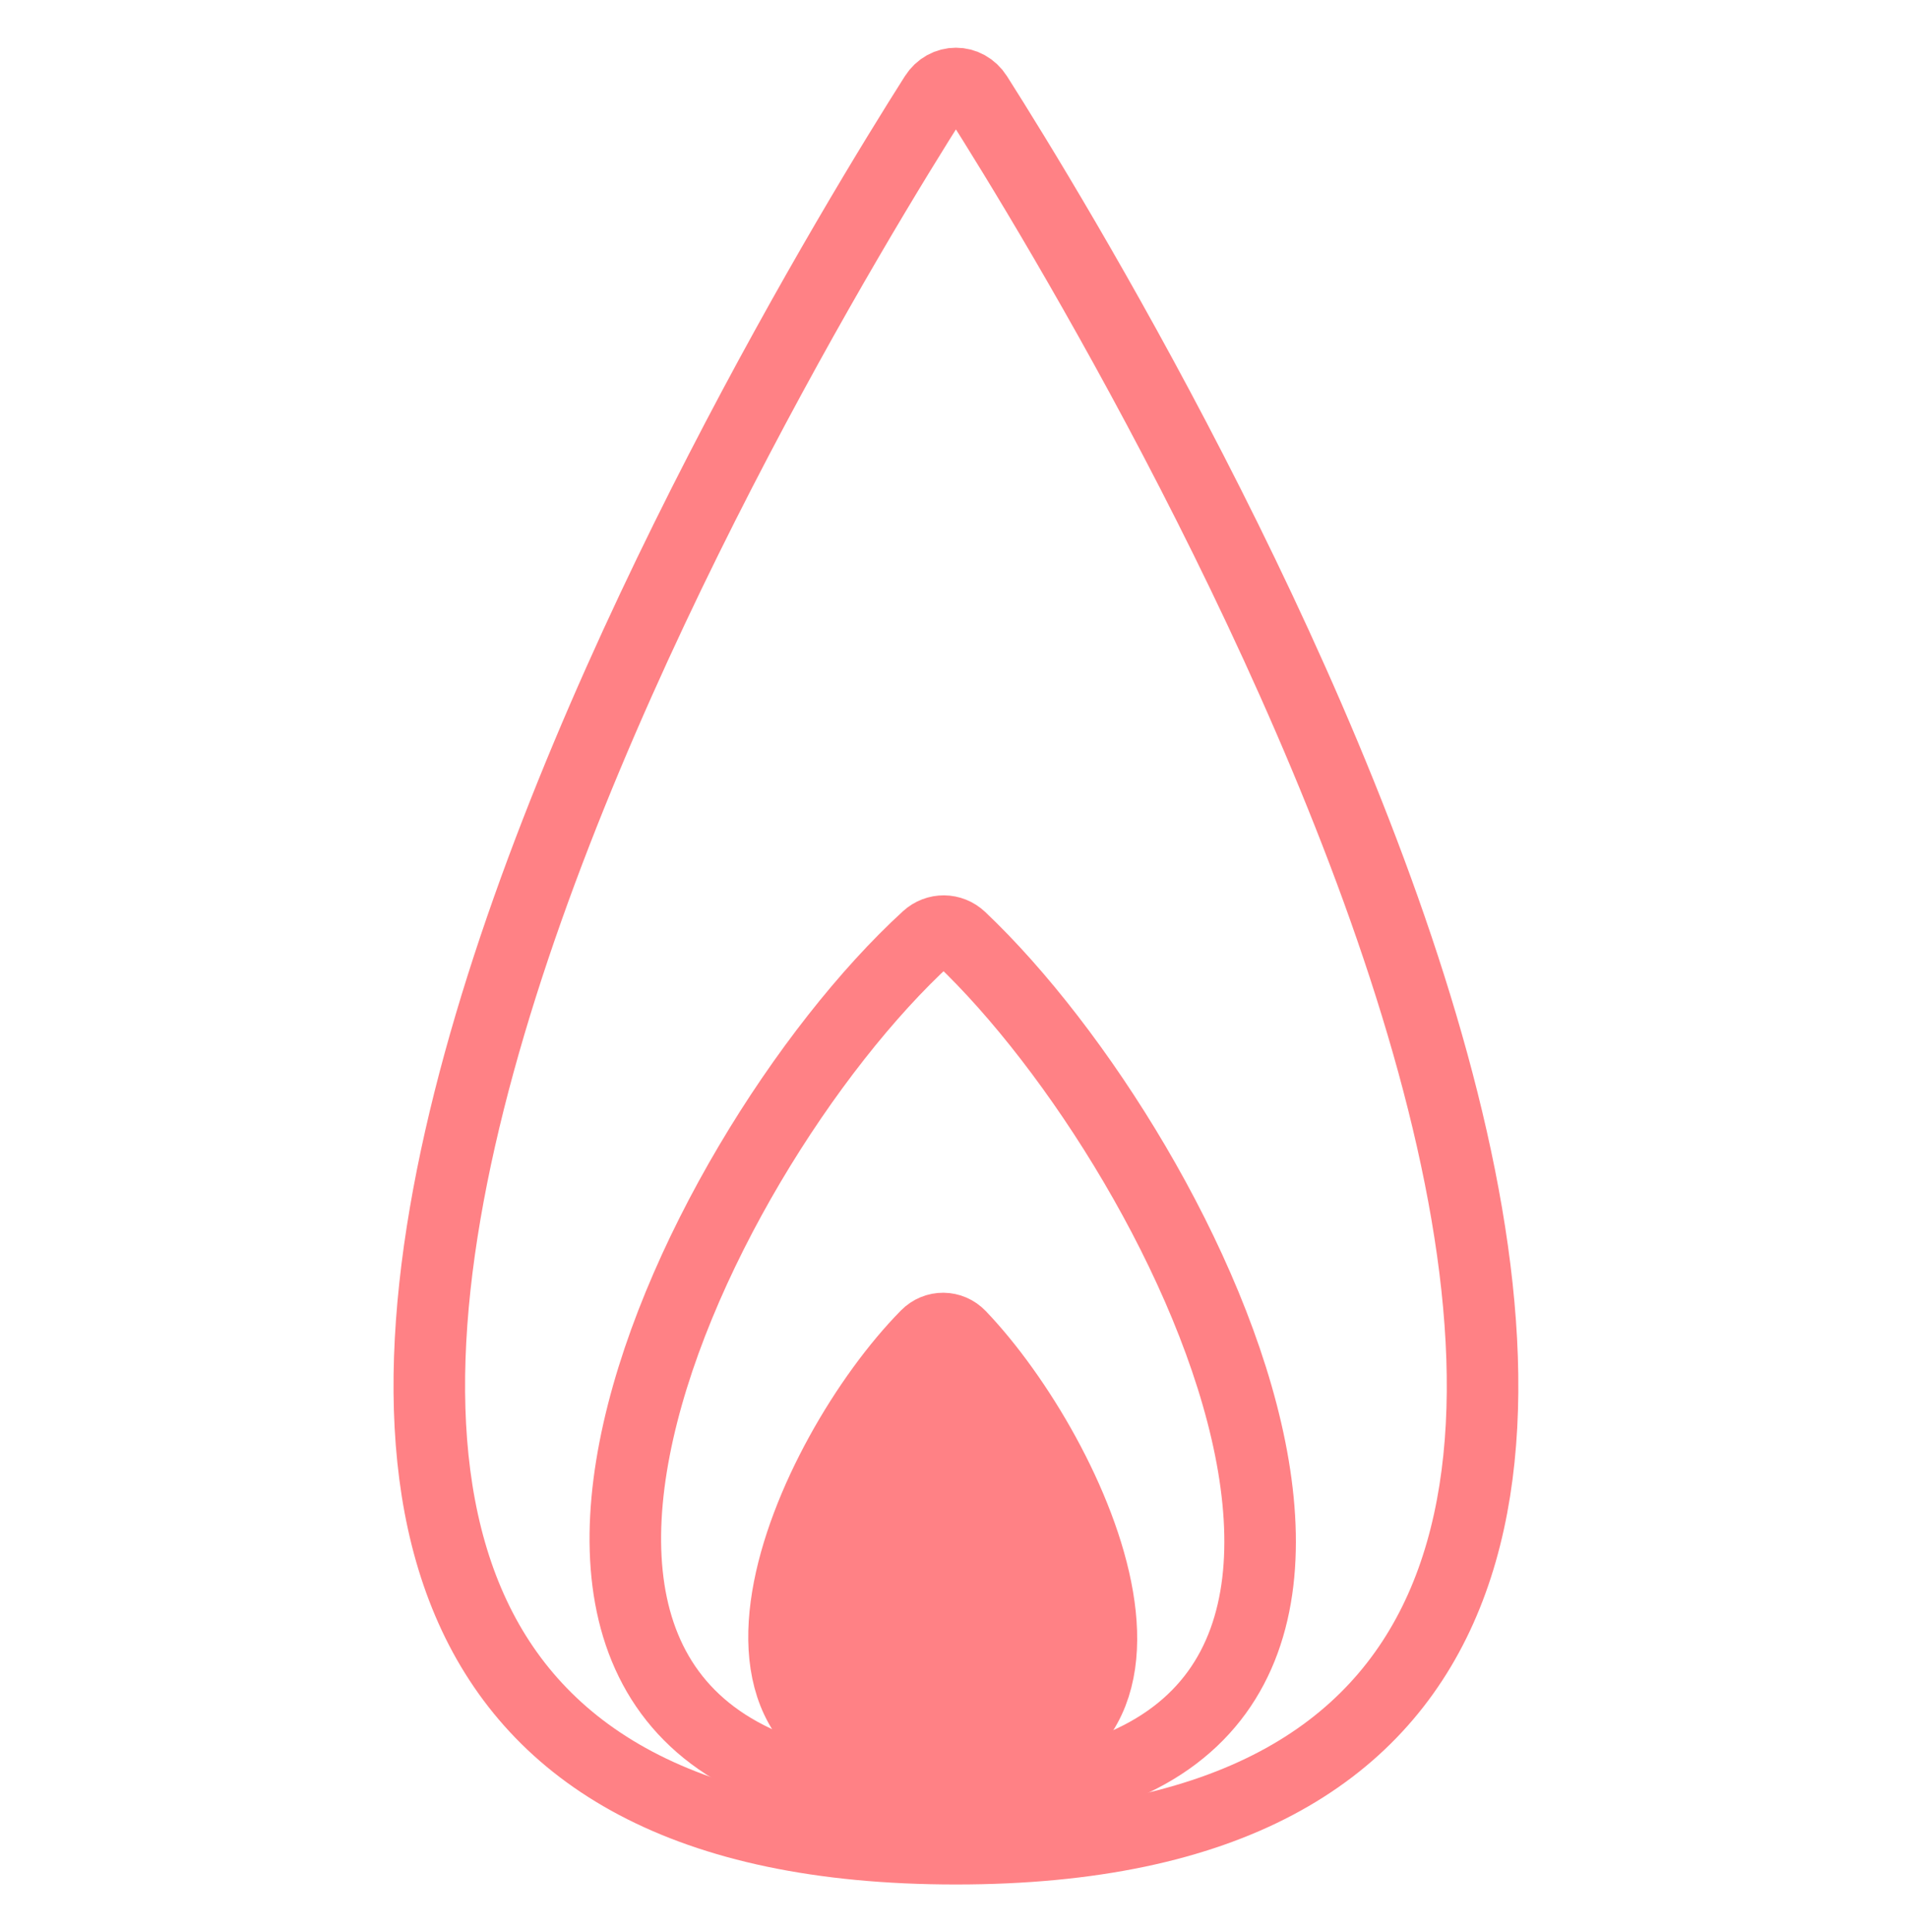 <svg width="80" height="81" viewBox="0 0 80 81" fill="none" xmlns="http://www.w3.org/2000/svg">
<path d="M40.251 56.001C45.051 61.023 51.085 74.173 39.553 74.173C28.014 74.173 33.901 61.003 38.844 55.989C39.237 55.59 39.864 55.596 40.251 56.001Z" fill="#FF8185"/>
<path d="M40.958 4.002C47.391 14.136 85.791 77.5 40.081 77.5C-5.628 77.5 32.77 14.136 39.204 4.002C39.629 3.333 40.532 3.333 40.958 4.002Z" stroke="#FF8185" stroke-width="3" stroke-linecap="round"/>
<path d="M40.277 39.32C49.965 48.493 63.206 75.282 39.58 75.282C15.944 75.282 28.862 48.469 38.871 39.308C39.275 38.938 39.879 38.944 40.277 39.32Z" stroke="#FF8185" stroke-width="3" stroke-linecap="round"/>
<path d="M40.251 56.001C45.051 61.023 51.085 74.173 39.553 74.173C28.014 74.173 33.901 61.003 38.844 55.989C39.237 55.59 39.864 55.596 40.251 56.001Z" stroke="#FF8185" stroke-width="3" stroke-linecap="round"/>
</svg>
